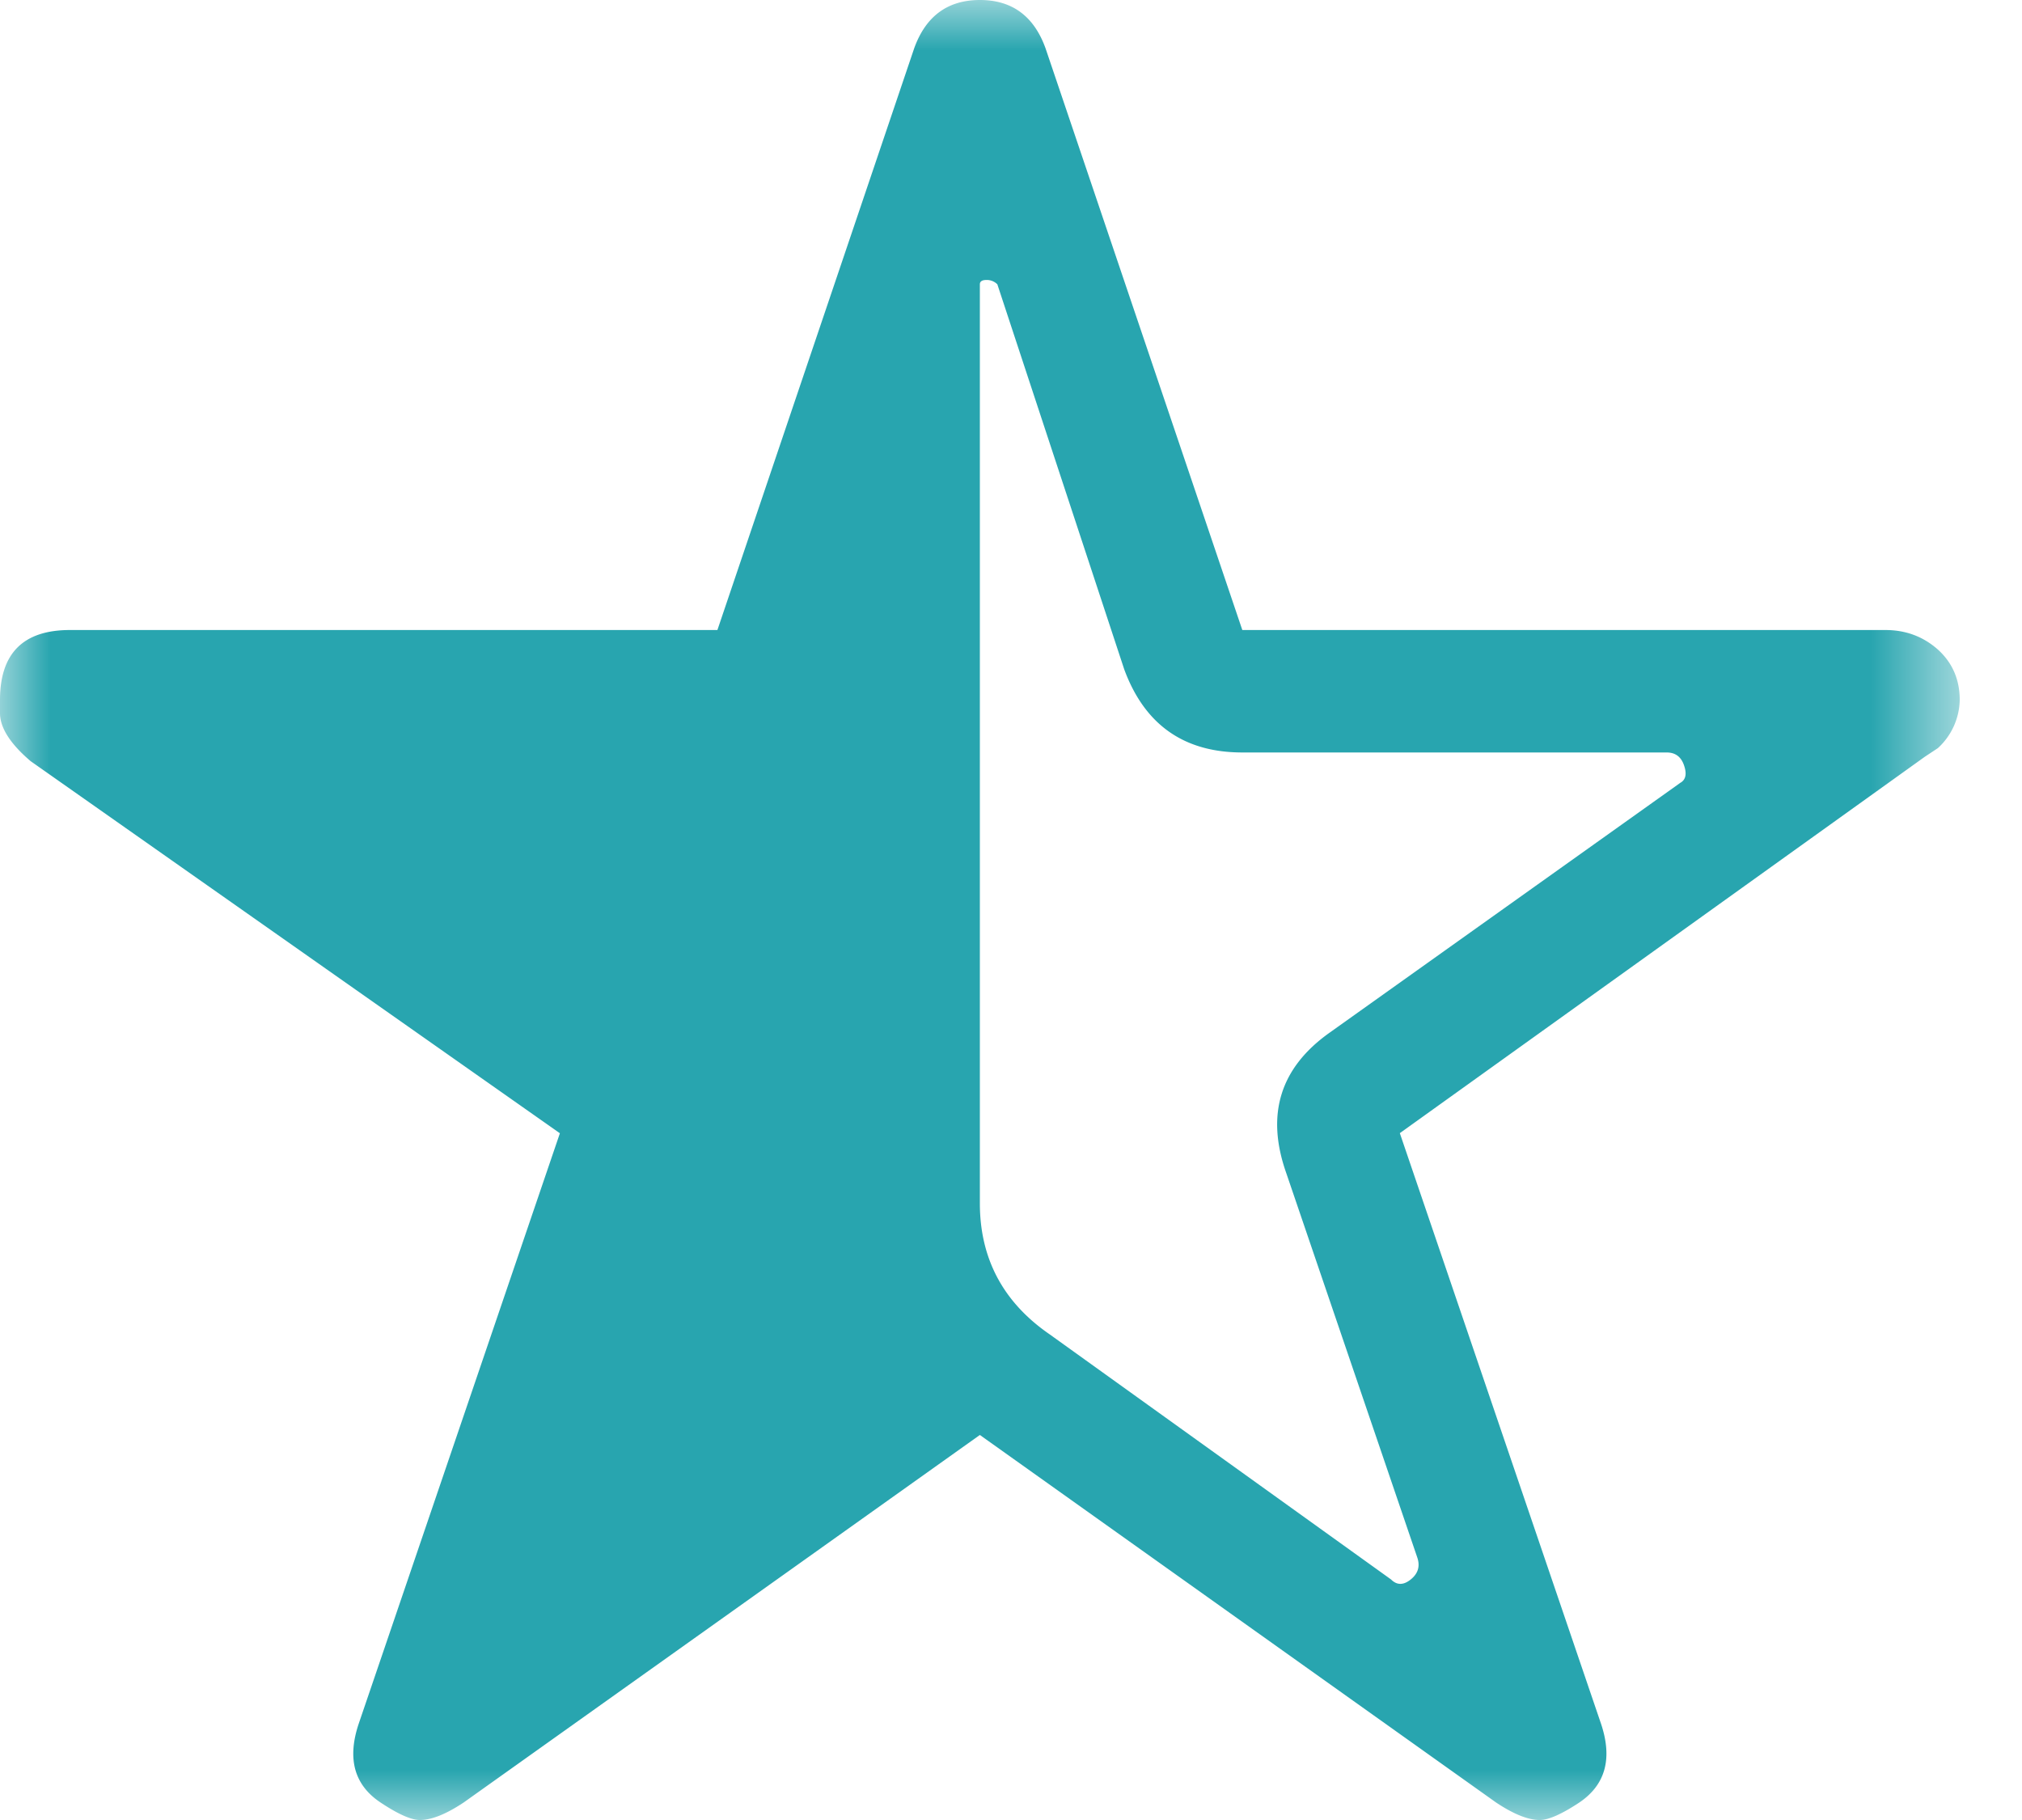 <svg width="20" height="18" viewBox="0 0 20 18" xmlns="http://www.w3.org/2000/svg" xmlns:xlink="http://www.w3.org/1999/xlink"><defs><path id="a" d="M0 0h19.384v18H0z"/></defs><g fill="none" fill-rule="evenodd"><mask id="b" fill="#fff"><use xlink:href="#a"/></mask><path d="M16.615 7.745c.058-.029.072-.087.043-.173-.029-.087-.086-.13-.173-.13h-4.197c-.577 0-.966-.274-1.168-.822L9.865 2.812a.146.146 0 00-.108-.043c-.043 0-.065.014-.065.043V11.9c0 .548.231.981.692 1.298l3.375 2.423c.058.058.123.058.195 0 .072-.058.094-.13.065-.216l-1.298-3.808c-.202-.577-.058-1.038.432-1.385l3.462-2.466zm2.034-1.514c.202 0 .375.065.52.194.143.13.215.296.215.498a.662.662 0 01-.216.476l-.13.086-5.192 3.722 1.99 5.841c.116.346.043.606-.216.78-.173.114-.303.172-.39.172-.115 0-.259-.058-.432-.173l-5.106-3.635-5.106 3.635c-.173.115-.317.173-.433.173-.086 0-.216-.058-.389-.173-.26-.173-.332-.433-.216-.779l1.99-5.84L.303 7.528C.101 7.356 0 7.197 0 7.053v-.13c0-.462.23-.692.692-.692h6.404L9.043.476C9.158.158 9.375 0 9.693 0c.316 0 .533.158.648.476l1.947 5.755h6.361z" fill="#28A5AF" mask="url(#b)"/></g></svg>